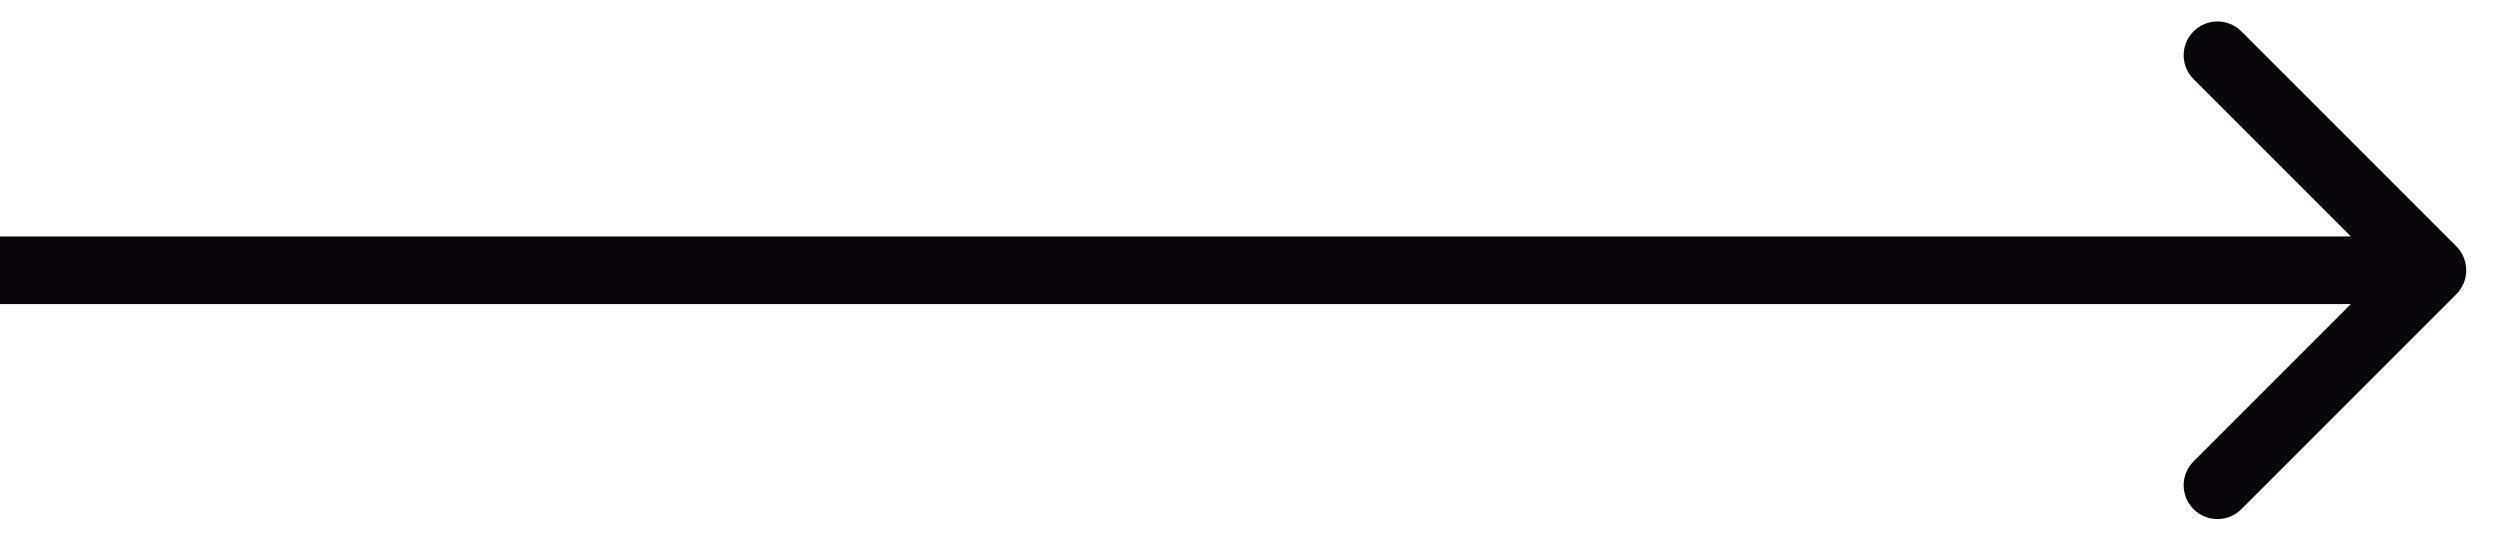 <svg width="37" height="8" viewBox="0 0 37 8" fill="none" xmlns="http://www.w3.org/2000/svg">
<path d="M36.354 3.646C36.549 3.842 36.549 4.158 36.354 4.354L33.172 7.536C32.976 7.731 32.66 7.731 32.465 7.536C32.269 7.34 32.269 7.024 32.465 6.828L35.293 4L32.465 1.172C32.269 0.976 32.269 0.66 32.465 0.464C32.66 0.269 32.976 0.269 33.172 0.464L36.354 3.646ZM0 3.5L36 3.5V4.5L0 4.5L0 3.5Z" fill="#080508"/>
</svg>

